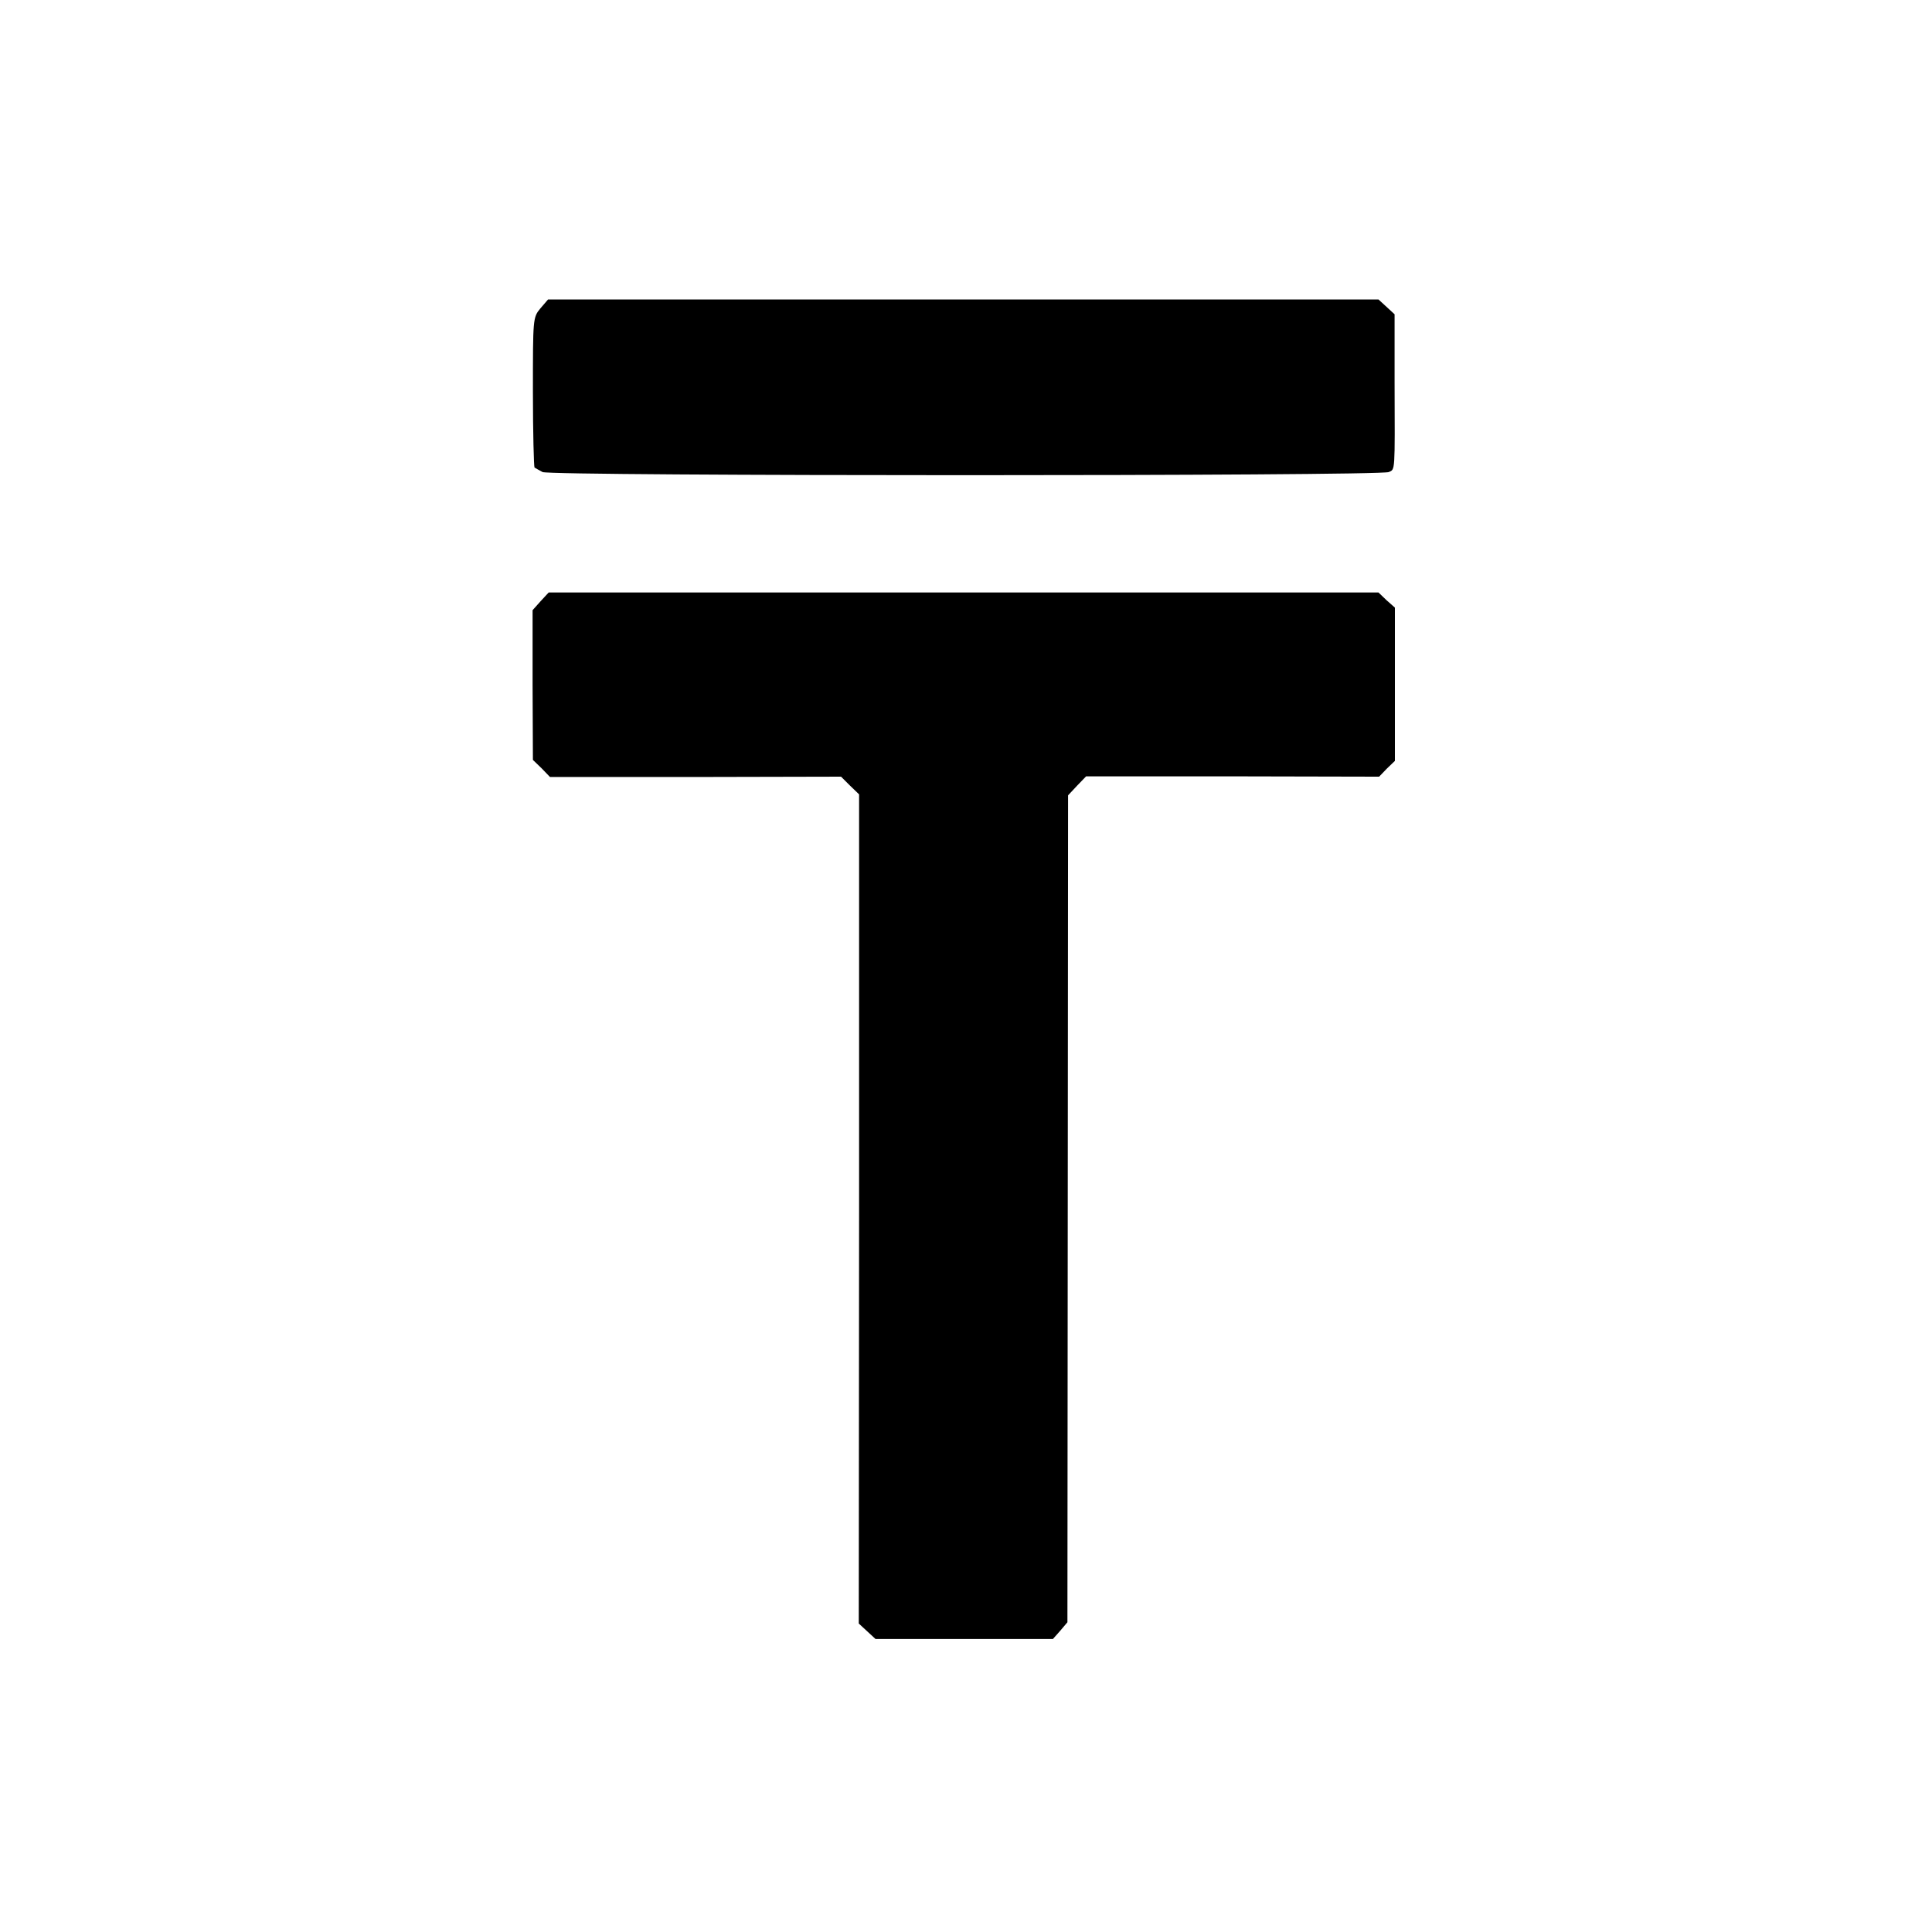 <?xml version="1.0" standalone="no"?>
<!DOCTYPE svg PUBLIC "-//W3C//DTD SVG 20010904//EN"
 "http://www.w3.org/TR/2001/REC-SVG-20010904/DTD/svg10.dtd">
<svg version="1.0" xmlns="http://www.w3.org/2000/svg"
 width="600pt" height="600pt" viewBox="0 0 600 600"
 preserveAspectRatio="xMidYMid meet">
<g transform="translate(0,600) scale(0.1,-0.1)"
fill="#000000" stroke="none">
<path d="M1678 5042 c-23 -28 -23 -31 -23 -259 0 -128 3 -233 5 -235 3 -2 14
-8 25 -14 24 -13 2599 -13 2628 0 20 9 19 -4 18 280 l0 210 -25 23 -25 23
-1290 0 -1289 0 -24 -28z"/>
<path d="M1679 4133 l-25 -28 0 -232 1 -233 27 -26 26 -27 452 0 452 1 28 -28
28 -27 0 -1288 -1 -1287 26 -24 26 -24 276 0 275 0 23 26 22 26 1 1284 1 1284
28 30 28 29 455 0 455 -1 24 25 25 24 0 238 0 238 -26 23 -25 24 -1289 0
-1288 0 -25 -27z"/>
</g>
</svg>
